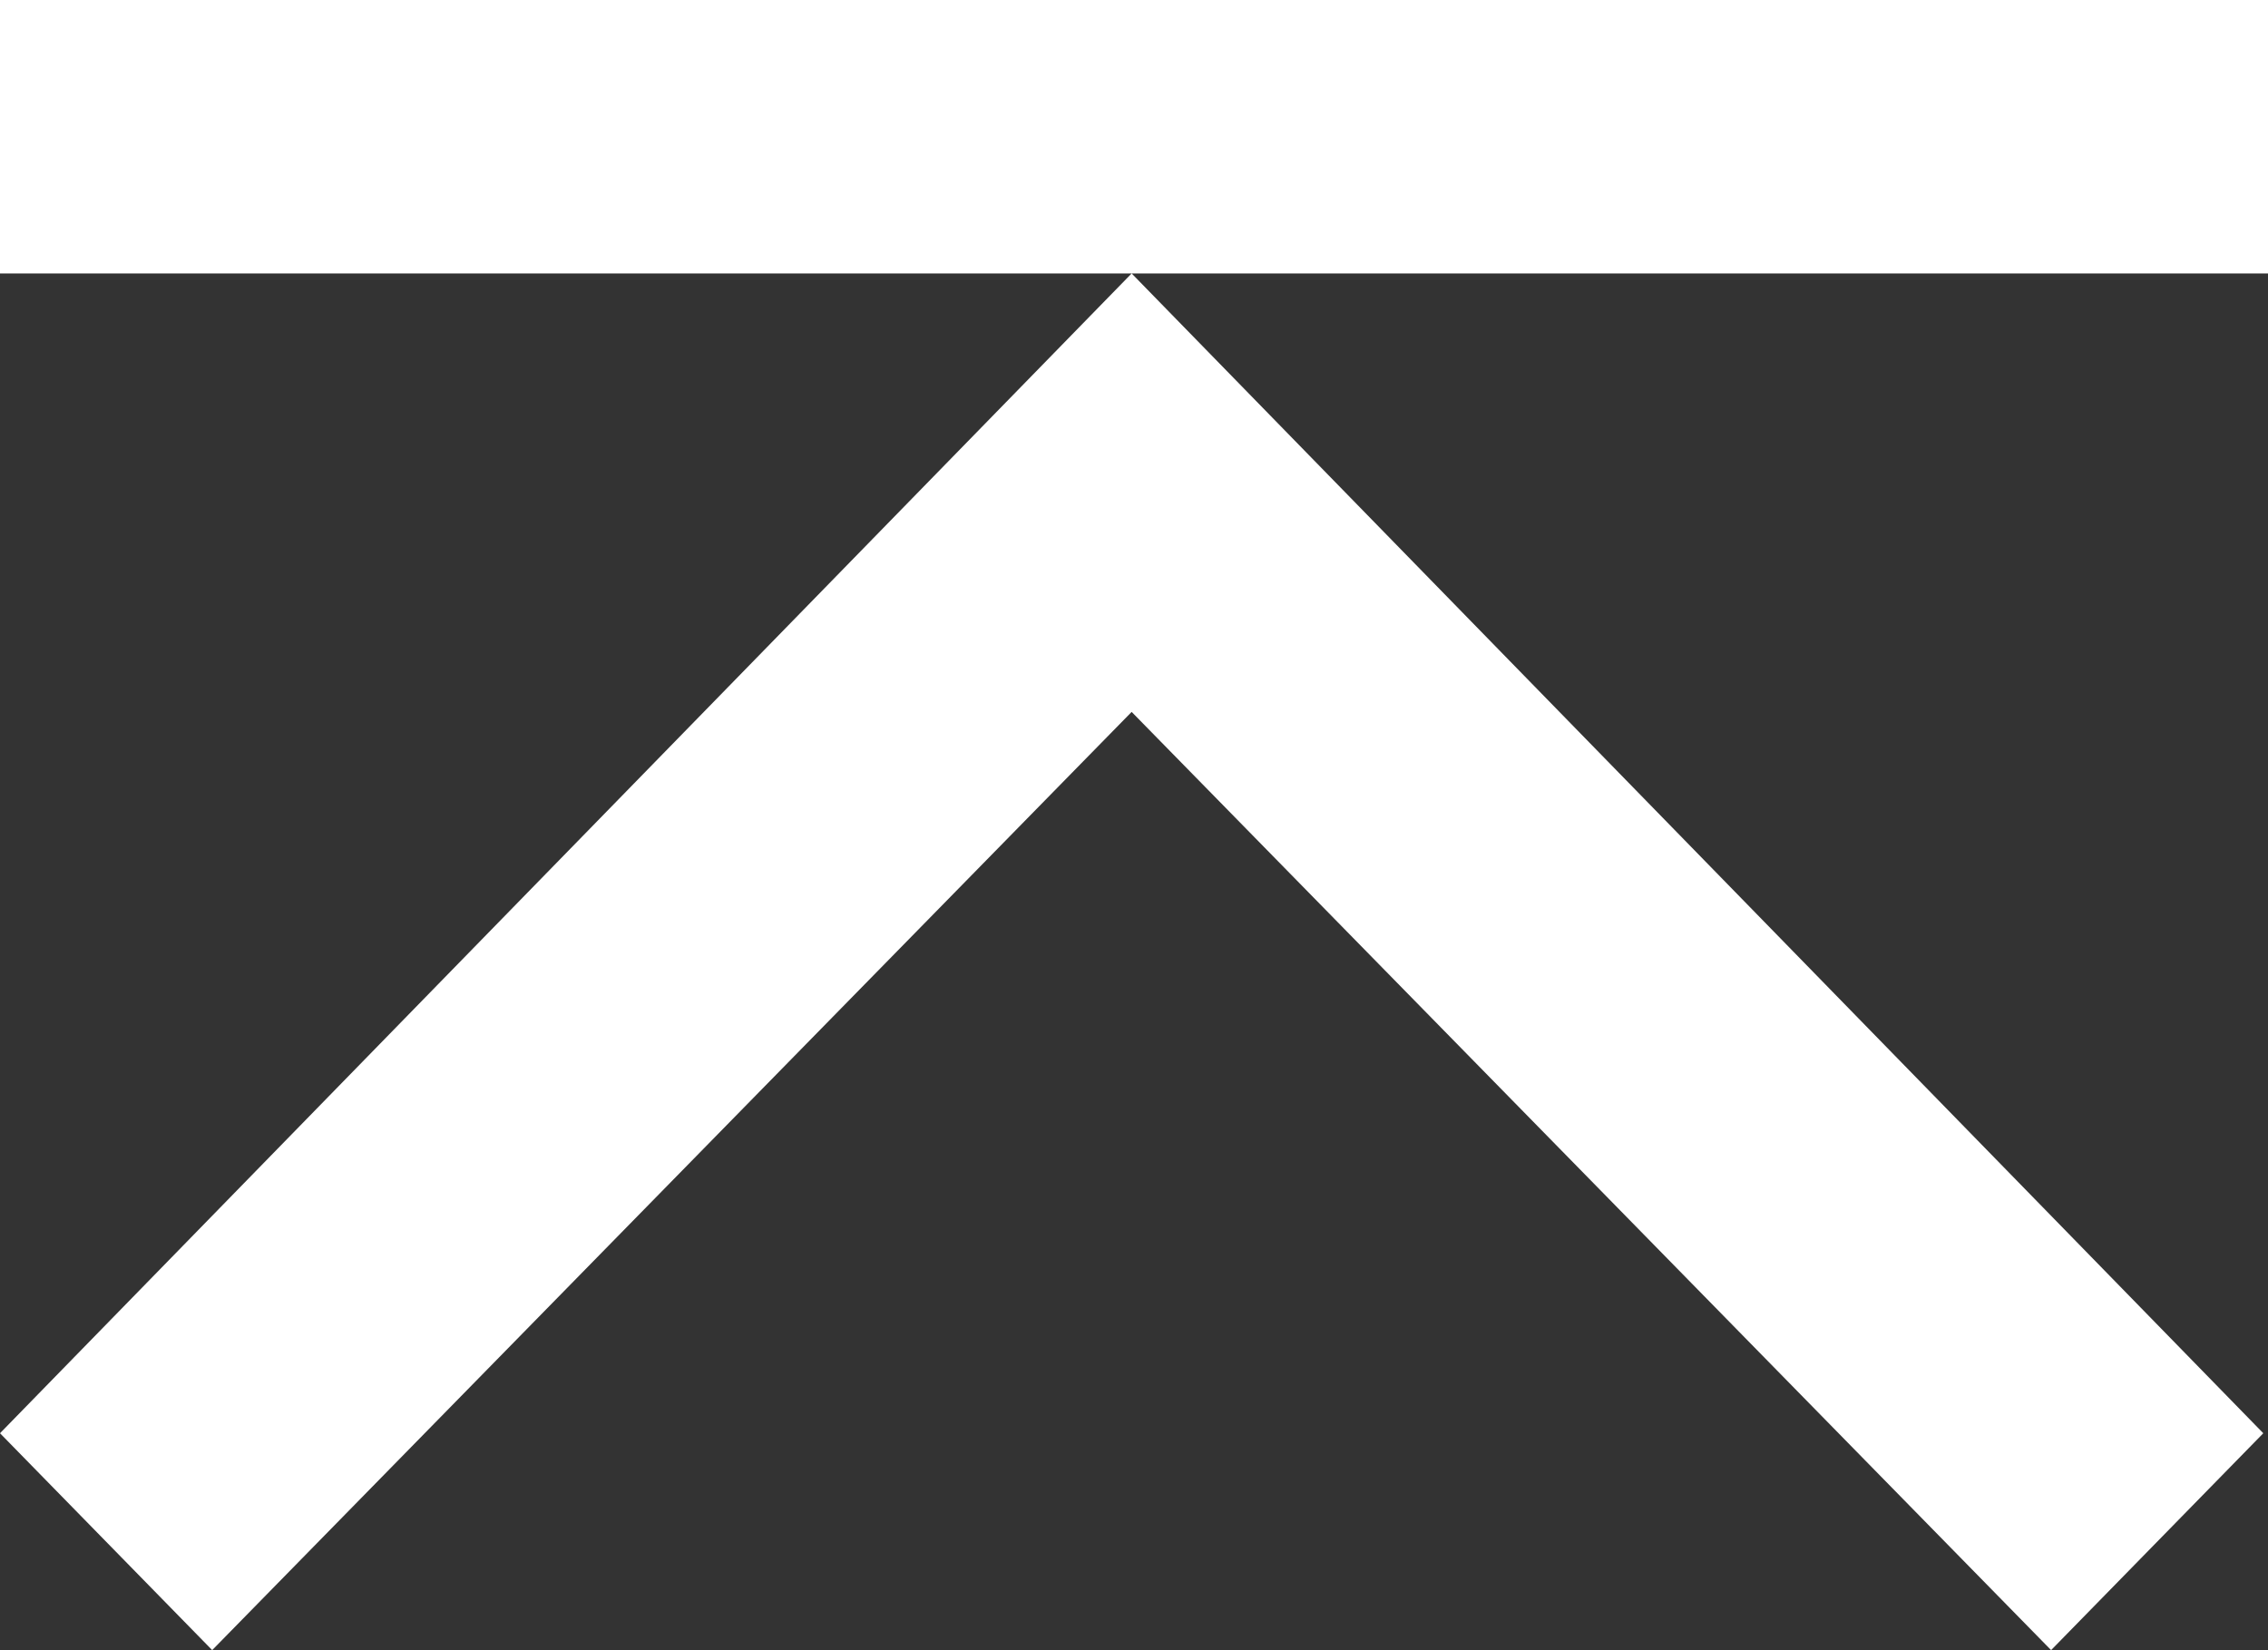 <?xml version="1.0" encoding="utf-8"?>
<!-- Generator: Adobe Illustrator 19.2.1, SVG Export Plug-In . SVG Version: 6.00 Build 0)  -->
<svg version="1.1" id="icon_back.svg" xmlns="http://www.w3.org/2000/svg" xmlns:xlink="http://www.w3.org/1999/xlink" x="0px"
	 y="0px" viewBox="0 0 48.1 35" style="enable-background:new 0 0 48.1 35;" xml:space="preserve">
<rect x="0" y="0" width="48.1" height="35" fill="#333333" stroke="none"/>
<style type="text/css">
	.st0{opacity:0.6;fill:none;enable-background:new    ;}
	.st1{fill:#FFFFFF;}
</style>
<path class="st0" d="z"/>
<path id="シェイプ_5" class="st1" d="M43.5,35L24,15.1L4.5,35L0,30.4L24,5.8l24,24.6L43.5,35z M48.1,0H0v5.8h48.1L48.1,0L48.1,0
	z"/>
</svg>
